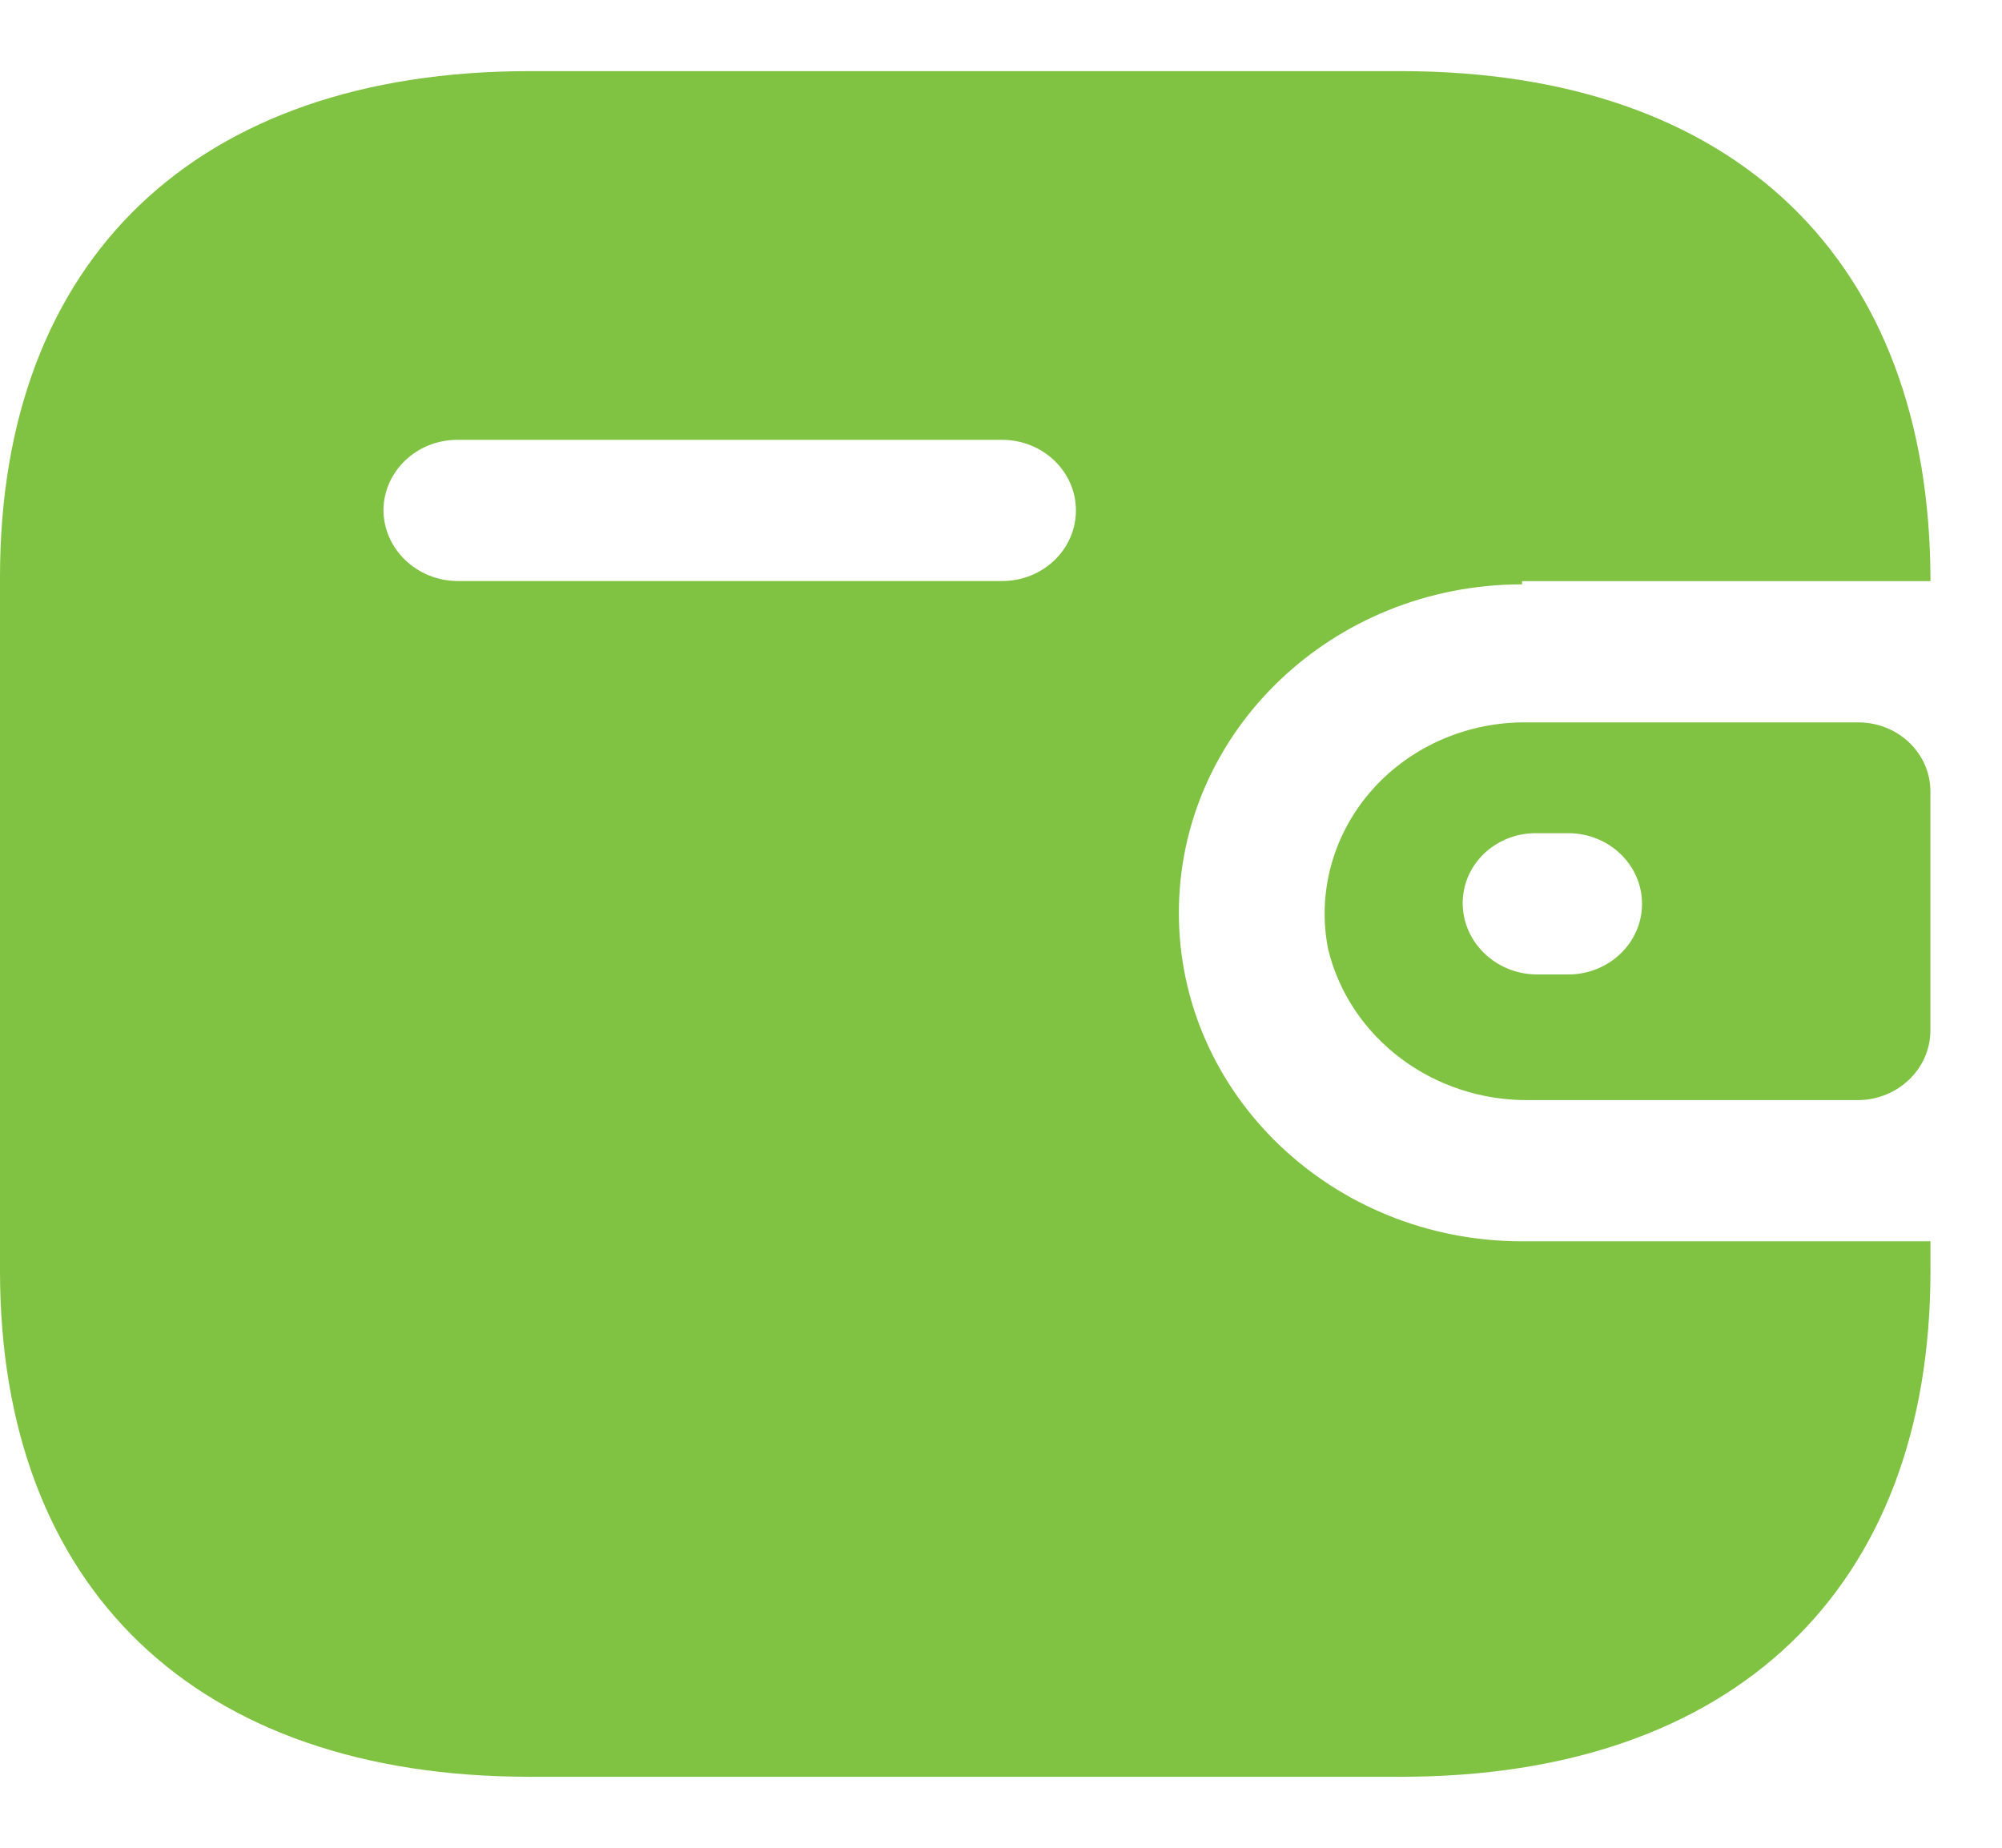 <svg width="26" height="24" viewBox="0 0 26 24" fill="none" xmlns="http://www.w3.org/2000/svg">
<path fill-rule="evenodd" clip-rule="evenodd" d="M19.767 7.548H25.071C25.071 3.366 22.52 0.924 18.196 0.924H6.875C2.552 0.924 0 3.366 0 7.494V16.507C0 20.635 2.552 23.078 6.875 23.078H18.196C22.52 23.078 25.071 20.635 25.071 16.507V16.123H19.767C17.306 16.123 15.31 14.213 15.31 11.857C15.31 9.5 17.306 7.59 19.767 7.59V7.548ZM19.766 9.383H24.134C24.651 9.383 25.07 9.784 25.07 10.279V13.393C25.064 13.886 24.648 14.284 24.134 14.289H19.866C18.62 14.305 17.53 13.489 17.248 12.327C17.106 11.605 17.305 10.861 17.791 10.293C18.276 9.726 19 9.392 19.766 9.383ZM19.954 12.657H20.367C20.896 12.657 21.325 12.246 21.325 11.74C21.325 11.233 20.896 10.822 20.367 10.822H19.954C19.701 10.819 19.457 10.914 19.277 11.084C19.097 11.254 18.996 11.487 18.996 11.729C18.996 12.237 19.423 12.651 19.954 12.657ZM5.939 7.547H13.014C13.544 7.547 13.973 7.137 13.973 6.63C13.973 6.124 13.544 5.713 13.014 5.713H5.939C5.414 5.713 4.987 6.117 4.98 6.62C4.98 7.128 5.408 7.542 5.939 7.547Z" fill="#80C342"/>
</svg>
